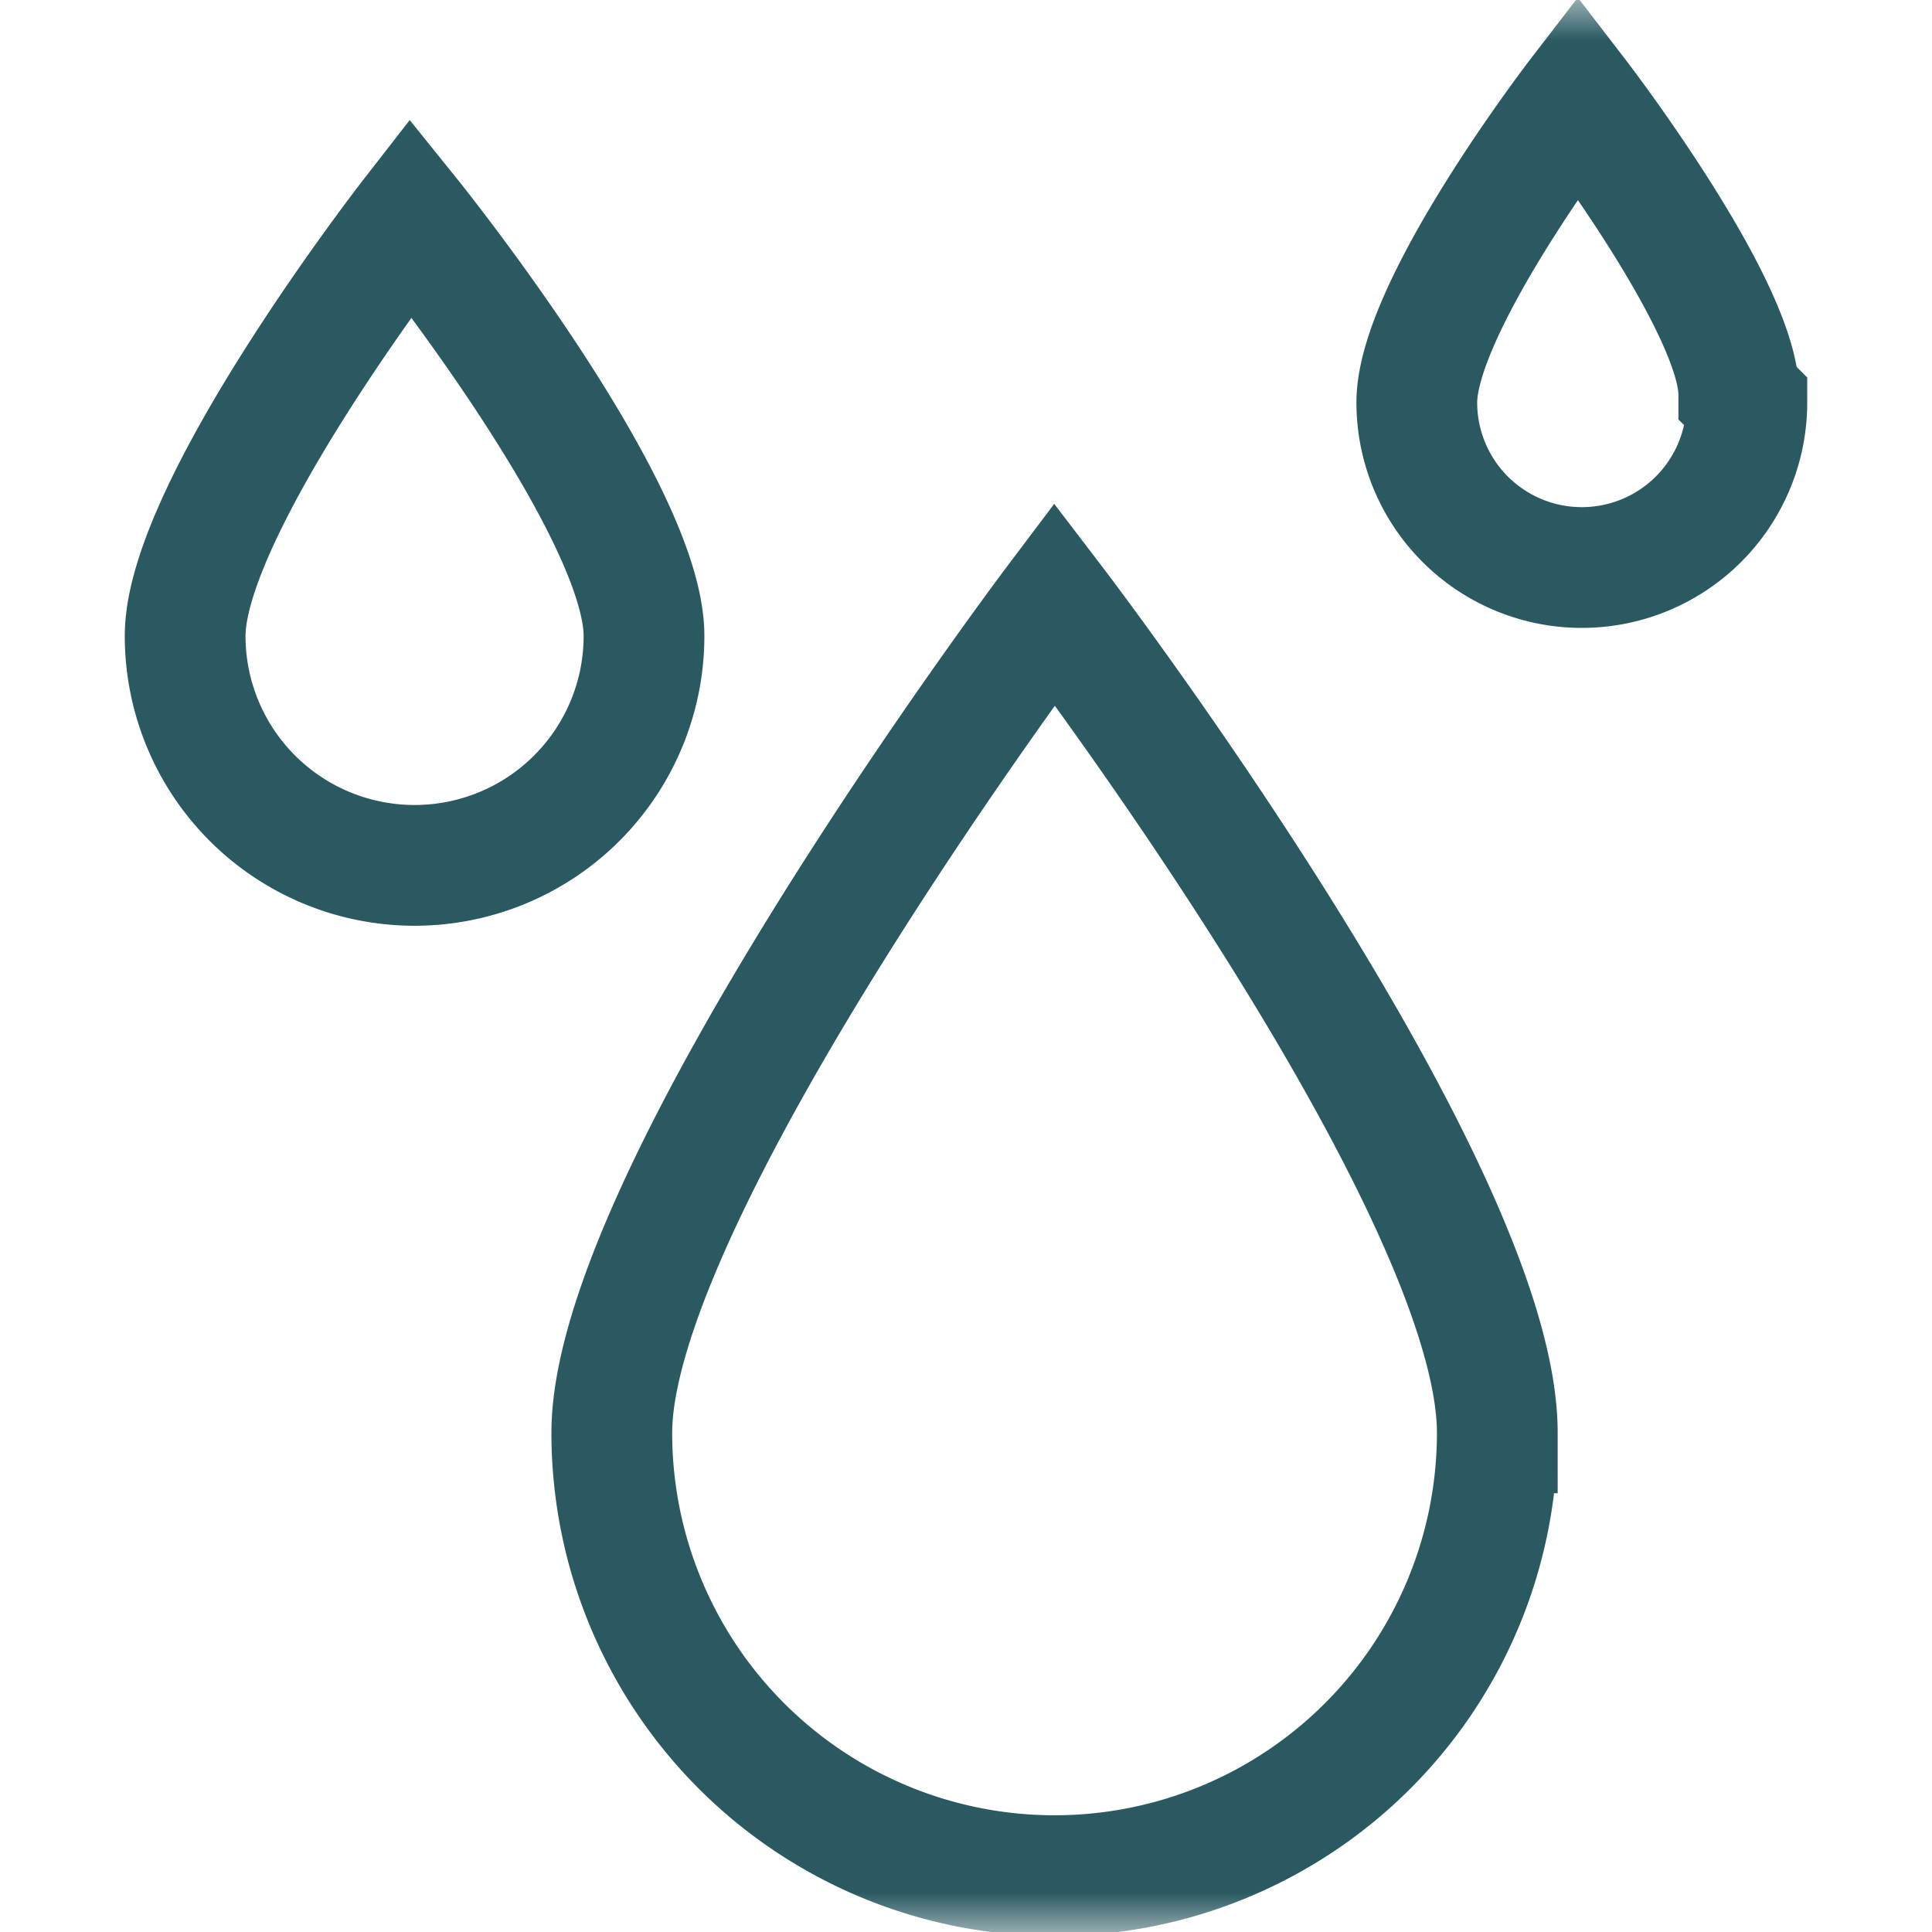 <?xml version="1.0" encoding="UTF-8"?> <svg xmlns="http://www.w3.org/2000/svg" width="24" height="24" fill="none"><mask id="a" width="24" height="24" x="0" y="0" maskUnits="userSpaceOnUse" style="mask-type:luminance"><path fill="#fff" d="M0 0h24v24H0V0Z"></path></mask><g stroke="#2A5961" stroke-miterlimit="10" stroke-width="1.5" mask="url(#a)"><path d="M8 7.9a2.8 2.8 0 1 1-5.7 0c0-1.6 2.8-5.2 2.8-5.2S8 6.3 8 7.9ZM21.7 5a2 2 0 1 1-4.1 0c0-1.2 2-3.8 2-3.8s2 2.6 2 3.7ZM18.6 17.8a5.5 5.5 0 0 1-11 0c0-3 5.5-10.3 5.5-10.3s5.5 7.2 5.5 10.3Z"></path></g></svg> 